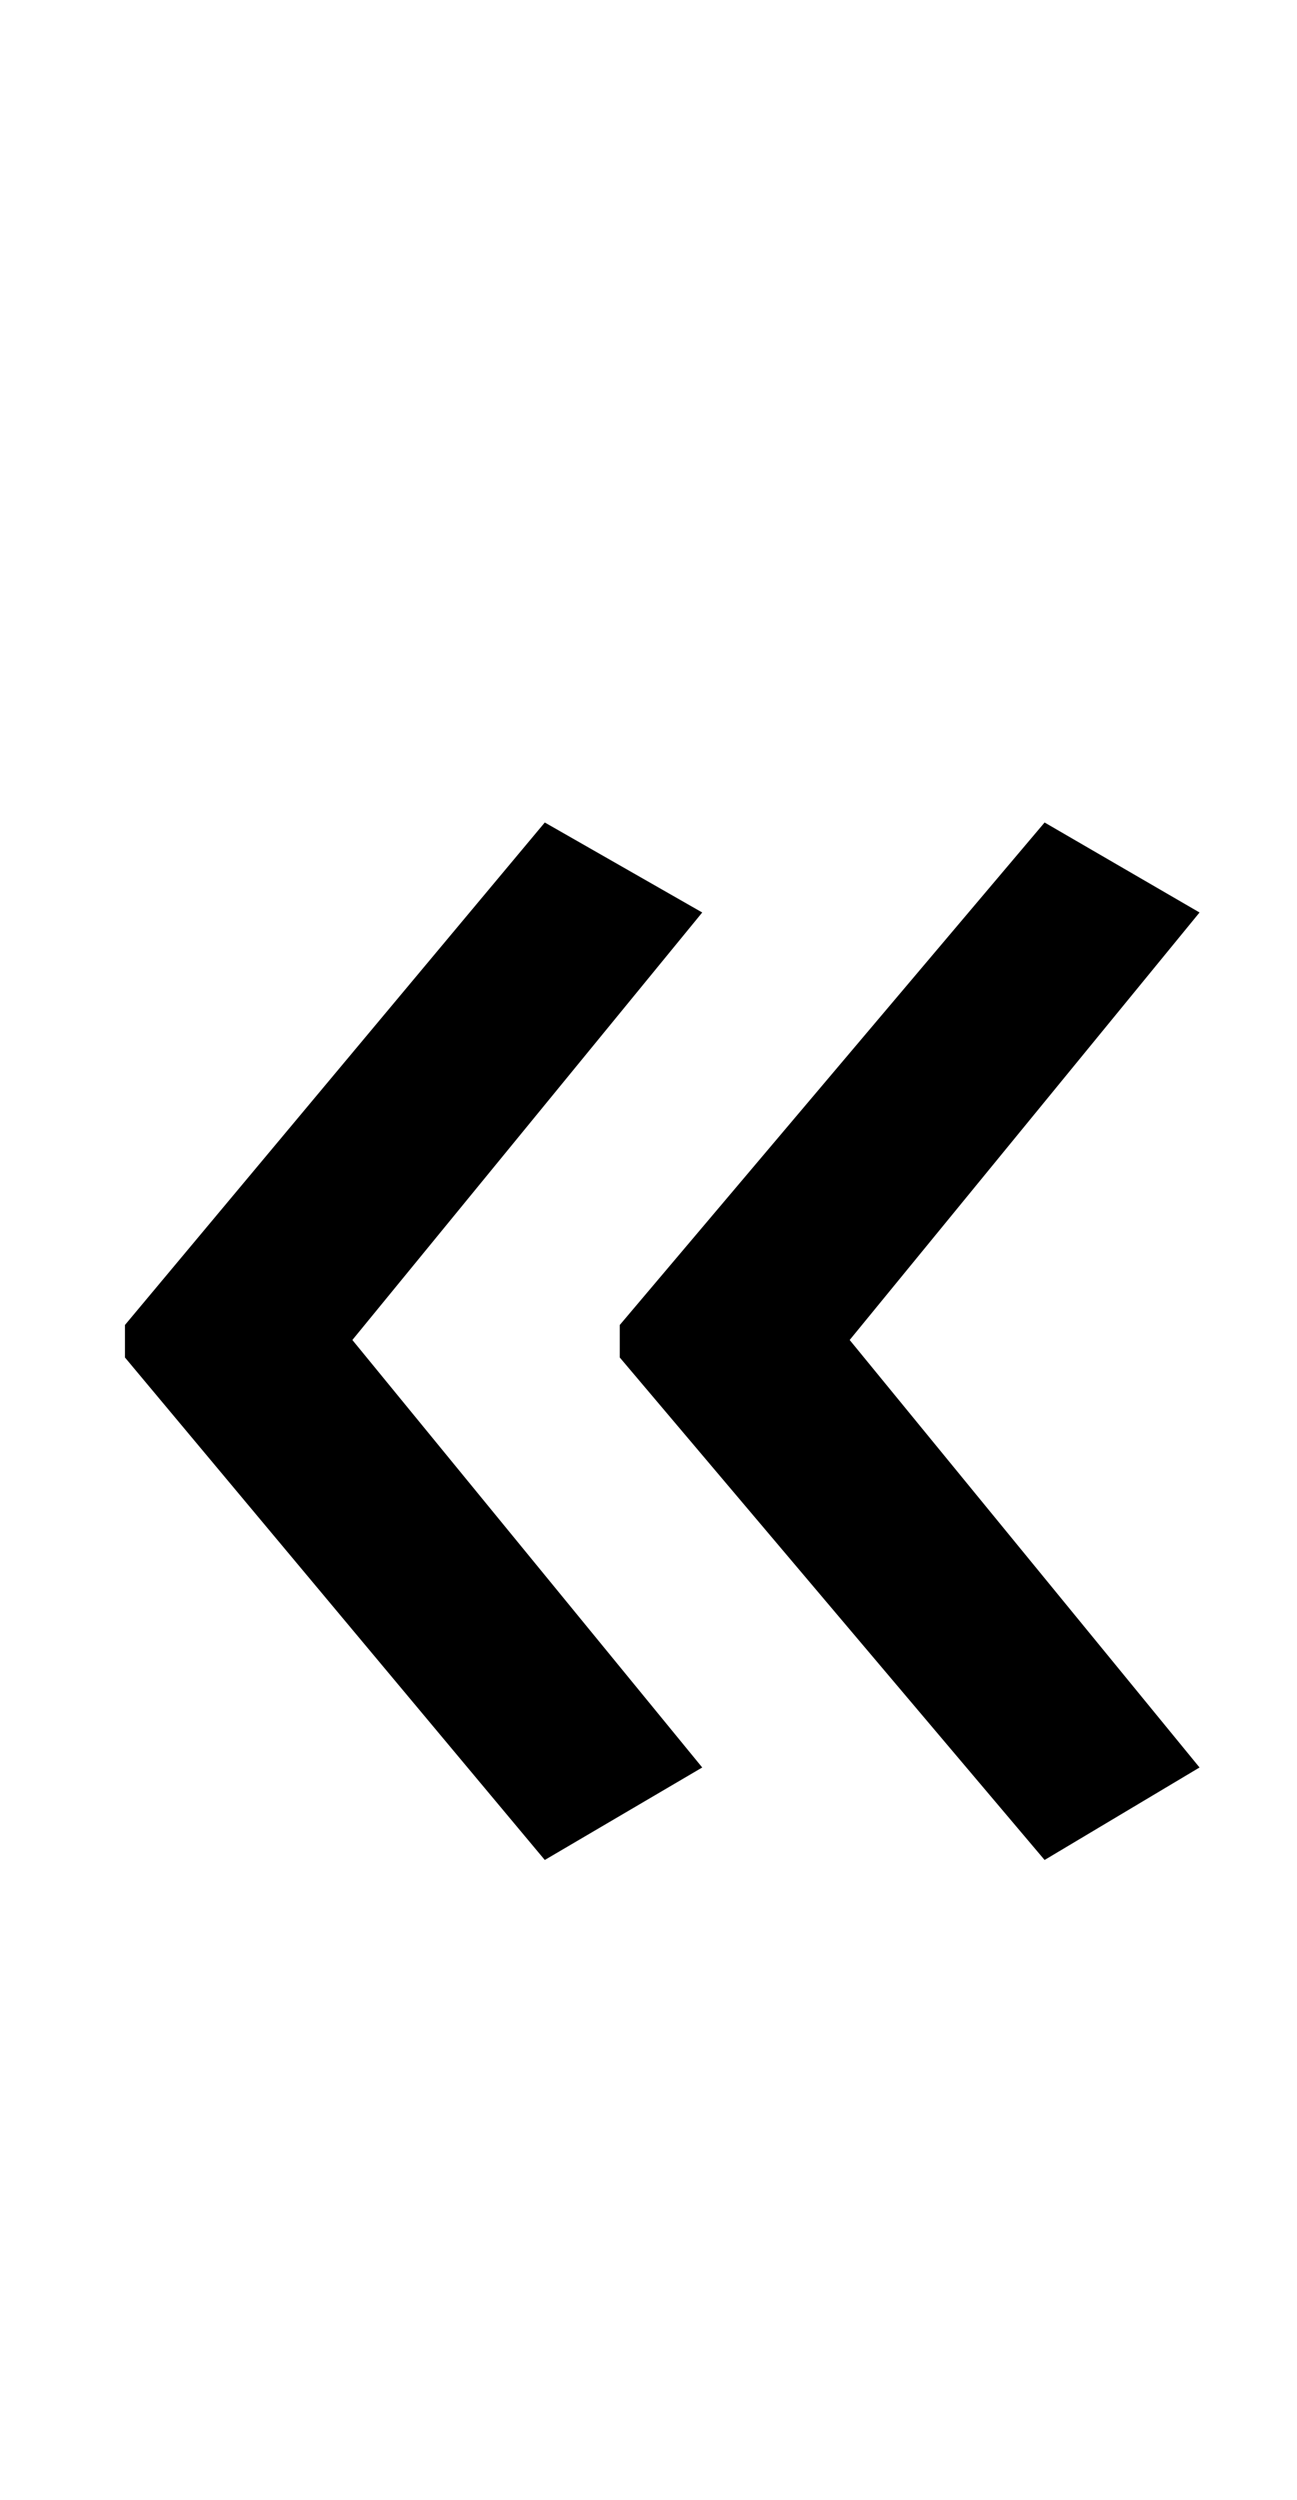 <?xml version="1.0" standalone="no"?>
<!DOCTYPE svg PUBLIC "-//W3C//DTD SVG 1.1//EN" "http://www.w3.org/Graphics/SVG/1.1/DTD/svg11.dtd" >
<svg xmlns="http://www.w3.org/2000/svg" xmlns:xlink="http://www.w3.org/1999/xlink" version="1.1" viewBox="-10 0 519 1000">
   <path fill="currentColor"
d="M40 530l168 -201l63 36l-140 171l140 171l-63 37l-168 -201v-13zM238 530l170 -201l62 36l-140 171l140 171l-62 37l-170 -201v-13z" />
</svg>
